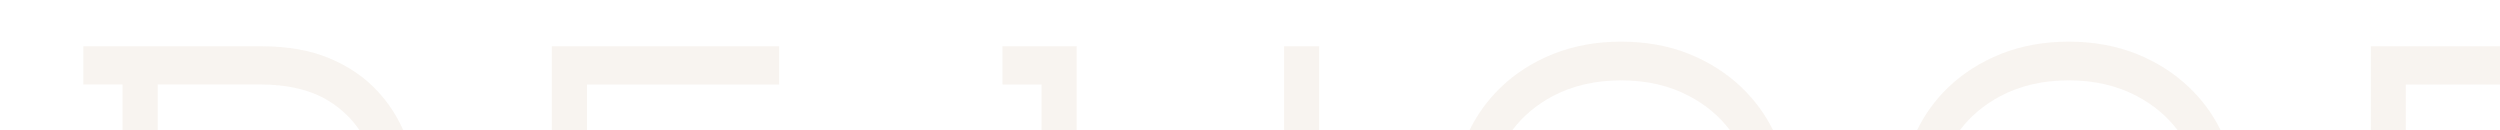 <?xml version="1.0" encoding="UTF-8"?>
<svg id="Laag_1" data-name="Laag 1" xmlns="http://www.w3.org/2000/svg" width="960" height="50" version="1.1" viewBox="0 0 960 50">
  <defs>
    <style>
      .cls-1 {
        fill: #dcc8b4;
        opacity: .2;
        stroke-width: 0px;
      }
    </style>
  </defs>
  <path class="cls-1" d="M126.54,22.39c-7.4-3.09-16.13-4.62-25.97-4.62H32v14.66h15.06v17.56h13.49v-17.56h39.25c10.65,0,19.43,2.08,26.12,6.14,5.03,3.06,9.06,6.88,12.12,11.43h16.79c-2.41-5.5-5.67-10.48-9.69-14.82-4.97-5.43-11.21-9.69-18.61-12.78Z"/>
  <polygon class="cls-1" points="299.18 32.44 299.18 17.77 211.89 17.77 211.89 50 225.39 50 225.39 32.44 299.18 32.44"/>
  <rect class="cls-1" x="493.07" y="17.78" width="13.49" height="32.22"/>
  <polygon class="cls-1" points="384.94 17.78 384.94 32.44 399.95 32.44 399.95 50 413.45 50 413.45 17.78 384.94 17.78"/>
  <path class="cls-1" d="M668.81,33.6c-5.73-5.48-12.58-9.84-20.34-12.94s-16.48-4.67-25.92-4.67-18.11,1.57-25.97,4.67c-7.81,3.09-14.66,7.46-20.34,12.94-4.92,4.75-8.93,10.26-11.96,16.4h16.44c4.03-5.37,9.24-9.75,15.55-13.1,7.56-4.01,16.38-6.04,26.27-6.04s18.56,2.03,26.12,6.04c6.33,3.31,11.58,7.73,15.65,13.1h16.54c-3.04-6.17-7.09-11.65-12.06-16.4Z"/>
  <path class="cls-1" d="M840.69,33.6c-5.73-5.48-12.58-9.84-20.34-12.94-7.81-3.09-16.53-4.67-25.92-4.67s-18.16,1.57-25.97,4.67c-7.81,3.09-14.66,7.46-20.39,12.94-4.92,4.75-8.93,10.26-11.92,16.4h16.45c4.03-5.37,9.24-9.75,15.56-13.1,7.56-4.01,16.38-6.04,26.27-6.04s18.56,2.03,26.12,6.04c6.33,3.31,11.58,7.73,15.66,13.1h16.51c-3.01-6.17-7.06-11.65-12.03-16.4Z"/>
  <polygon class="cls-1" points="910.42 50 923.83 50 923.83 32.44 960 32.44 960 17.78 910.42 17.78 910.42 50"/>
</svg>